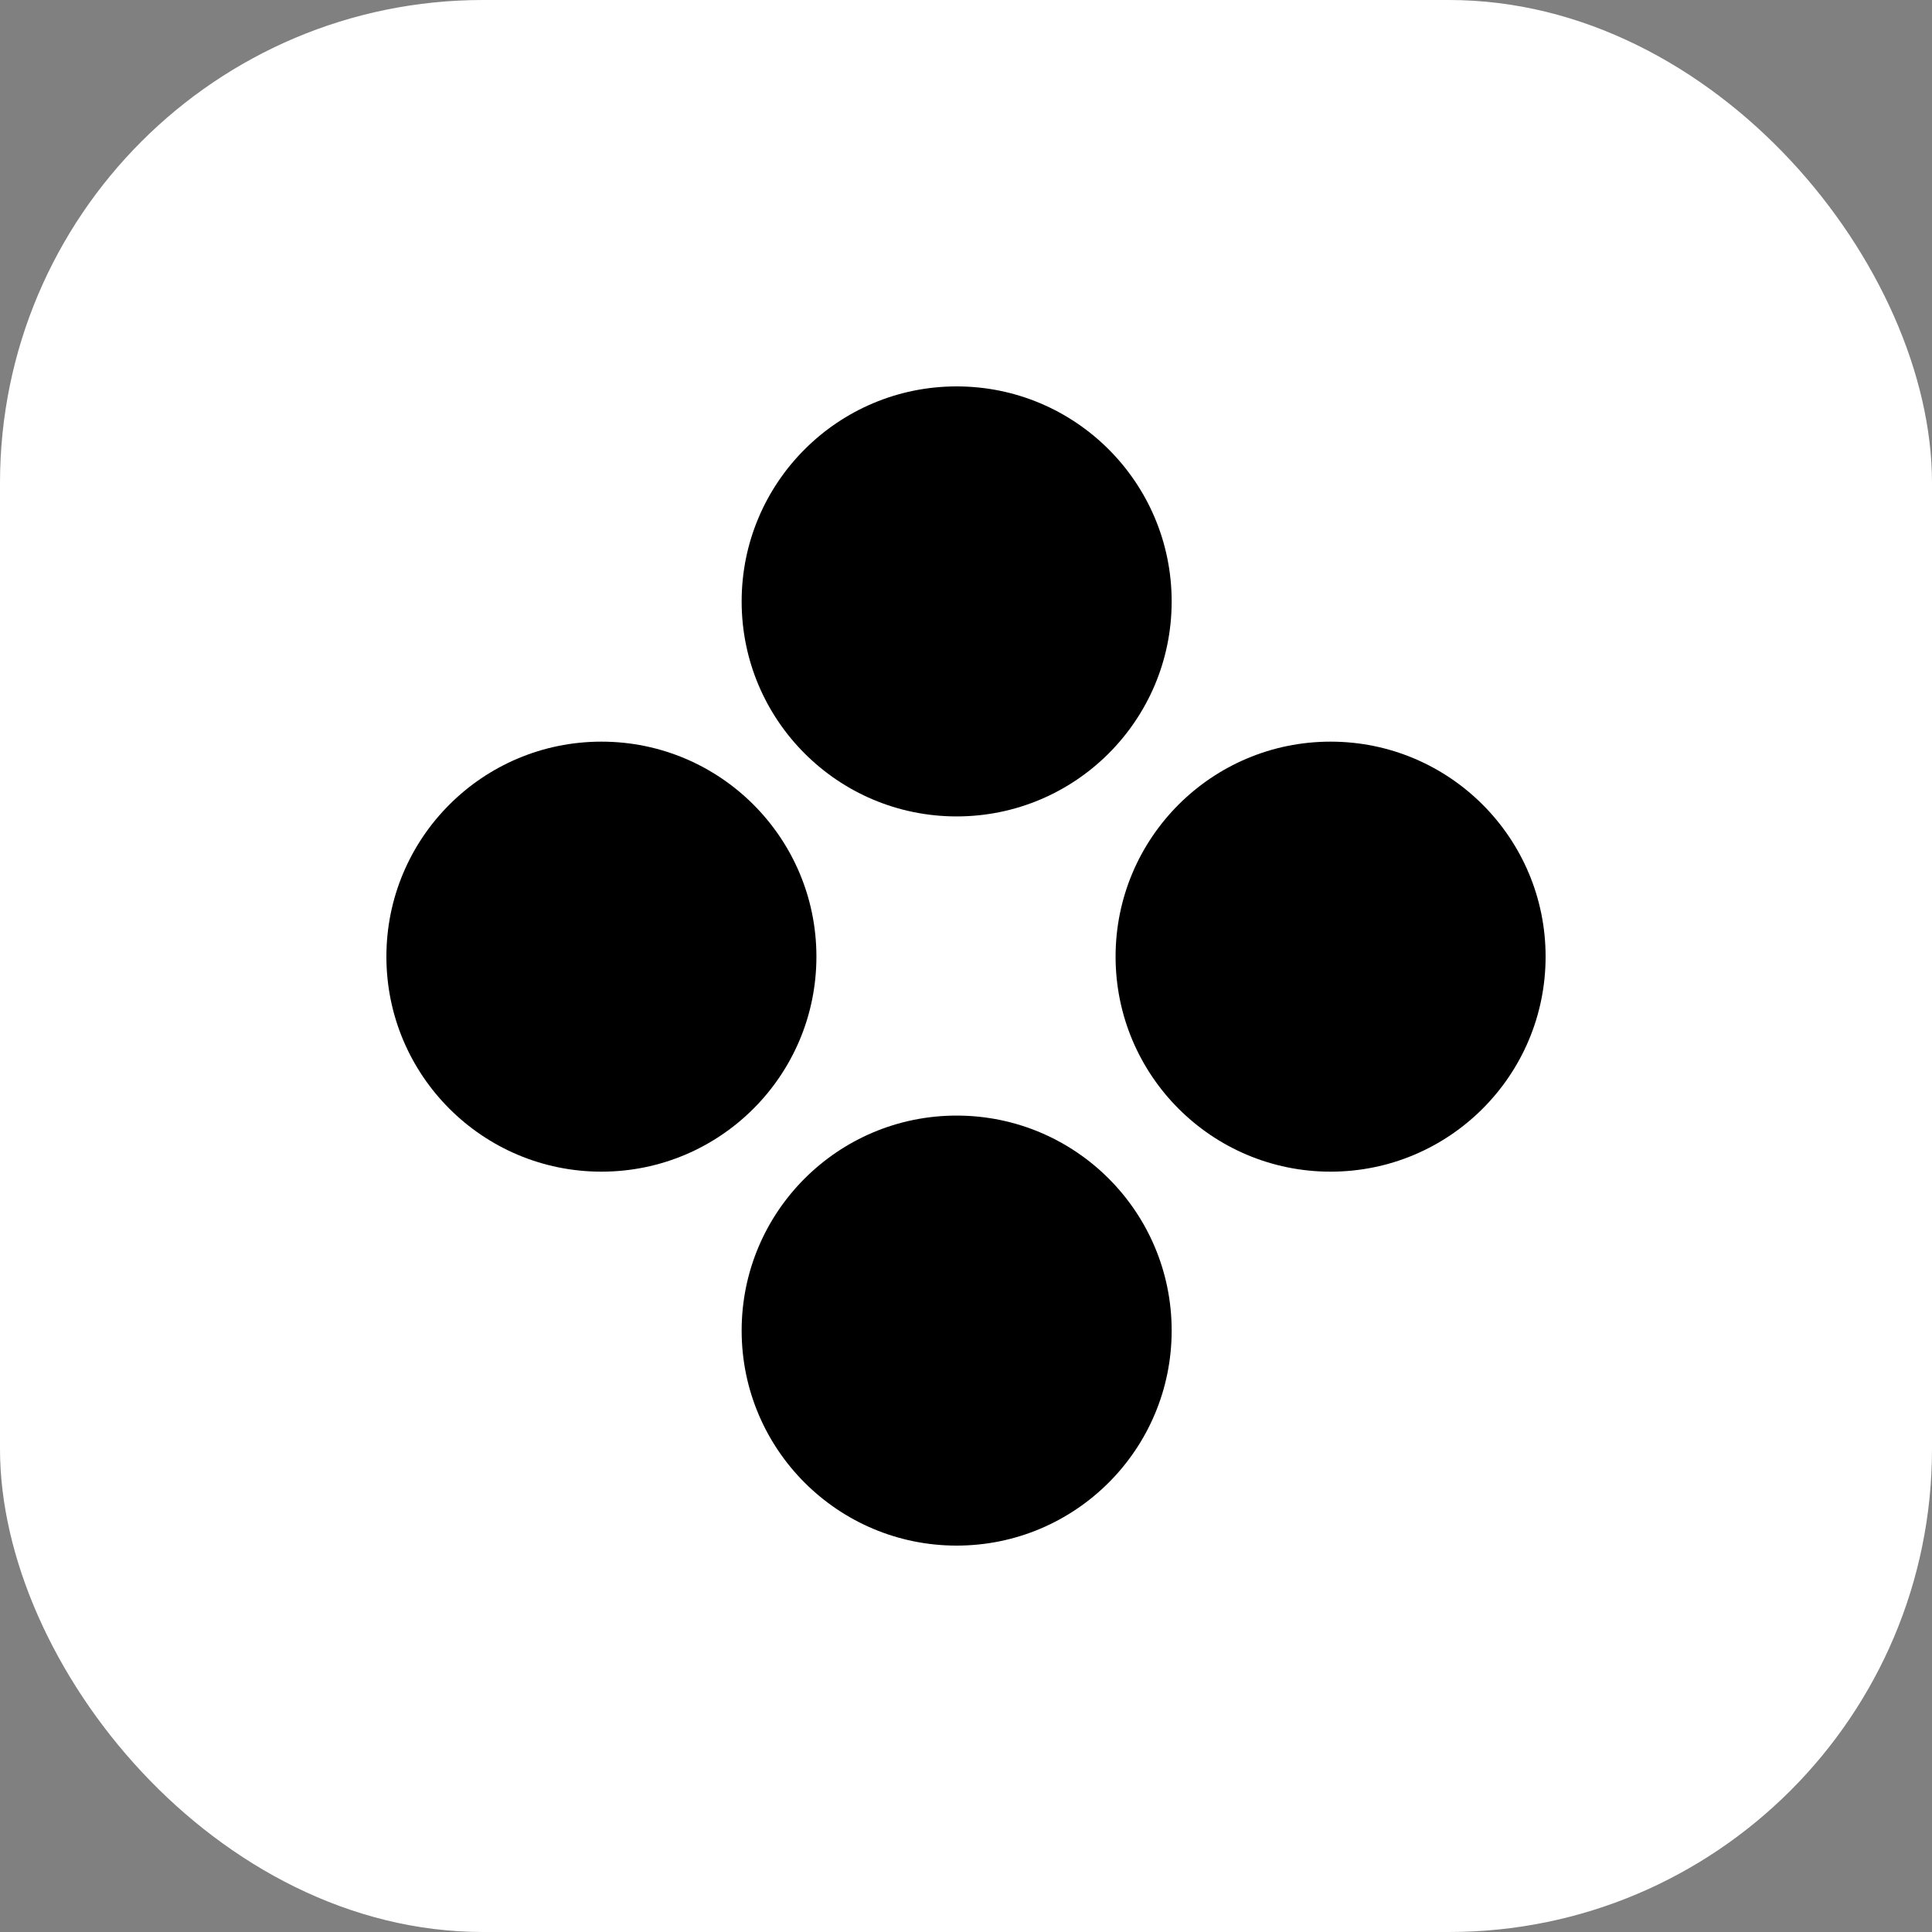 <svg width="40" height="40" viewBox="0 0 40 40" fill="none" xmlns="http://www.w3.org/2000/svg">
<rect x="0" y="0" width="40" height="40" fill="#808080" stroke="none"/>
<rect width="40" height="40" rx="10" fill="white"/>
<path d="M24.258 12.452C24.258 14.91 22.265 16.903 19.806 16.903C17.348 16.903 15.355 14.91 15.355 12.452C15.355 9.993 17.348 8 19.806 8C22.265 8 24.258 9.993 24.258 12.452Z" fill="black"/>
<path d="M24.258 27.548C24.258 30.007 22.265 32 19.806 32C17.348 32 15.355 30.007 15.355 27.548C15.355 25.09 17.348 23.097 19.806 23.097C22.265 23.097 24.258 25.09 24.258 27.548Z" fill="black"/>
<path d="M27.548 24.258C25.09 24.258 23.097 22.265 23.097 19.806C23.097 17.348 25.09 15.355 27.548 15.355C30.007 15.355 32 17.348 32 19.806C32 22.265 30.007 24.258 27.548 24.258Z" fill="black"/>
<path d="M12.452 24.258C9.993 24.258 8 22.265 8 19.806C8 17.348 9.993 15.355 12.452 15.355C14.91 15.355 16.903 17.348 16.903 19.806C16.903 22.265 14.91 24.258 12.452 24.258Z" fill="black"/>
</svg>
